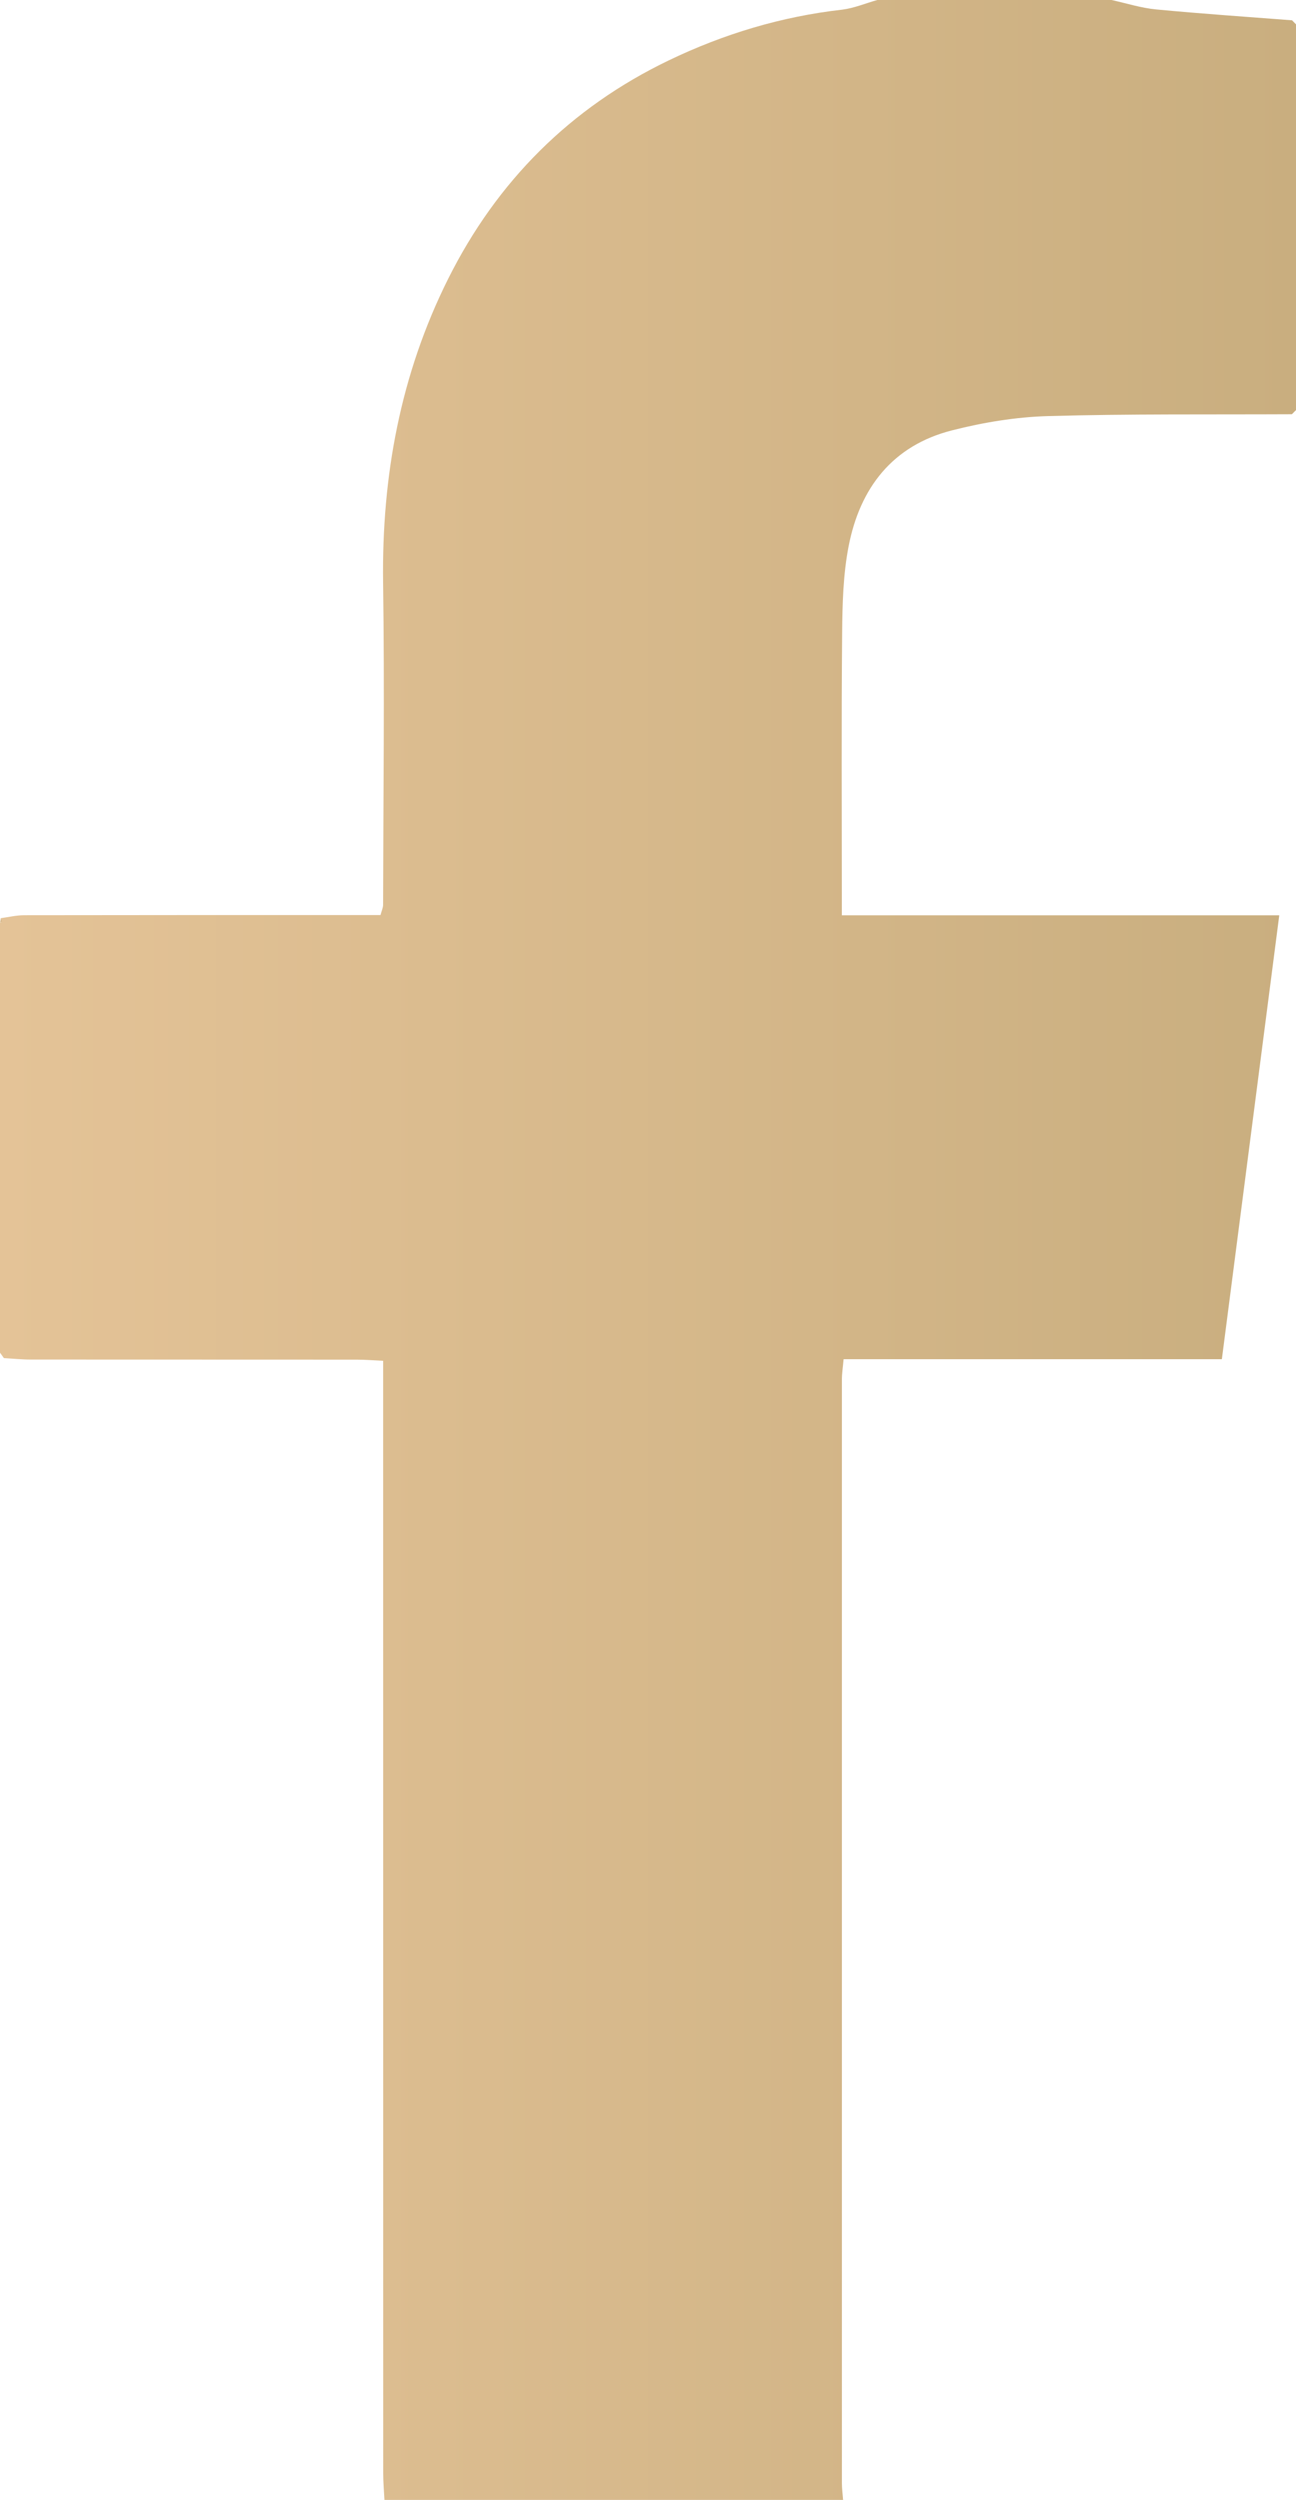 <?xml version="1.0" encoding="UTF-8"?>
<svg id="Camada_1" data-name="Camada 1" xmlns="http://www.w3.org/2000/svg" xmlns:xlink="http://www.w3.org/1999/xlink" viewBox="0 0 259.4 500">
  <defs>
    <style>
      .cls-1 {
        fill: url(#Gradiente_sem_nome_12);
      }

      .cls-2 {
        fill: #100f11;
      }

      .cls-3 {
        fill: url(#Gradiente_sem_nome_12-2);
      }

      .cls-4 {
        fill: url(#Gradiente_sem_nome_12-3);
      }
    </style>
    <linearGradient id="Gradiente_sem_nome_12" data-name="Gradiente sem nome 12" x1="0" y1="250" x2="259.4" y2="250" gradientUnits="userSpaceOnUse">
      <stop offset="0" stop-color="#e4c397"/>
      <stop offset="1" stop-color="#c9ae7f"/>
    </linearGradient>
    <linearGradient id="Gradiente_sem_nome_12-2" data-name="Gradiente sem nome 12" y1="184.09" x2=".33" y2="184.09" xlink:href="#Gradiente_sem_nome_12"/>
    <linearGradient id="Gradiente_sem_nome_12-3" data-name="Gradiente sem nome 12" y1="271.06" x2=".79" y2="271.06" xlink:href="#Gradiente_sem_nome_12"/>
  </defs>
  <path class="cls-1" d="m258.6,82.85c-16.27.08-32.55-.09-48.81.37-6.44.18-12.96,1.26-19.22,2.85-11.92,3.02-18.46,11.53-20.72,23.21-1.09,5.63-1.24,11.49-1.29,17.25-.16,17.58-.06,35.15-.06,52.73,0,1.1,0,2.2,0,3.81h87.55c-3.86,29.81-7.65,59.09-11.49,88.78h-75.71c-.14,1.61-.34,2.85-.34,4.08-.01,73.56-.01,147.13,0,220.69,0,1.13.16,2.26.24,3.39h-91.8c-.09-1.78-.25-3.56-.25-5.33-.01-72.18-.01-144.36-.01-216.54v-5.97c-1.85-.08-3.54-.23-5.24-.23-21.78-.02-43.57,0-65.35-.02-1.77,0-3.55-.19-5.32-.29-.26-.37-.53-.73-.79-1.1v-85.94c.12-.08.33-.16.33-.24,0-.24-.1-.47-.15-.71,1.55-.21,3.11-.59,4.66-.59,21.96-.04,43.92-.03,65.89-.03h5.44c.23-.88.52-1.47.52-2.06.04-21.47.3-42.95,0-64.42-.29-21.31,3.47-41.67,13.02-60.77,9.76-19.52,24.48-34.24,44.17-43.7,10.96-5.27,22.54-8.77,34.71-10.14C170.97,1.63,173.26.65,175.6,0c11.07,0,22.14,0,33.2,0h6.84C217.92,0,220.19,0,222.47,0c2.99.65,5.95,1.61,8.97,1.89,9.04.86,18.11,1.47,27.17,2.17.26.27.53.54.79.81v77.15c-.27.27-.53.54-.8.81Z"/>
  <path class="cls-3" d="m.18,183.61c.06.24.15.47.15.71,0,.08-.21.16-.33.24.06-.32.12-.63.18-.95Z"/>
  <path class="cls-4" d="m0,270.51c.26.37.53.73.79,1.1-.26-.37-.53-.73-.79-1.1Z"/>
  <path class="cls-2" d="m259.4,4.88c-.26-.27-.53-.54-.79-.81.26.27.53.54.79.81Z"/>
  <path class="cls-2" d="m258.6,82.85c.27-.27.53-.54.8-.81-.27.27-.53.54-.8.81Z"/>
</svg>